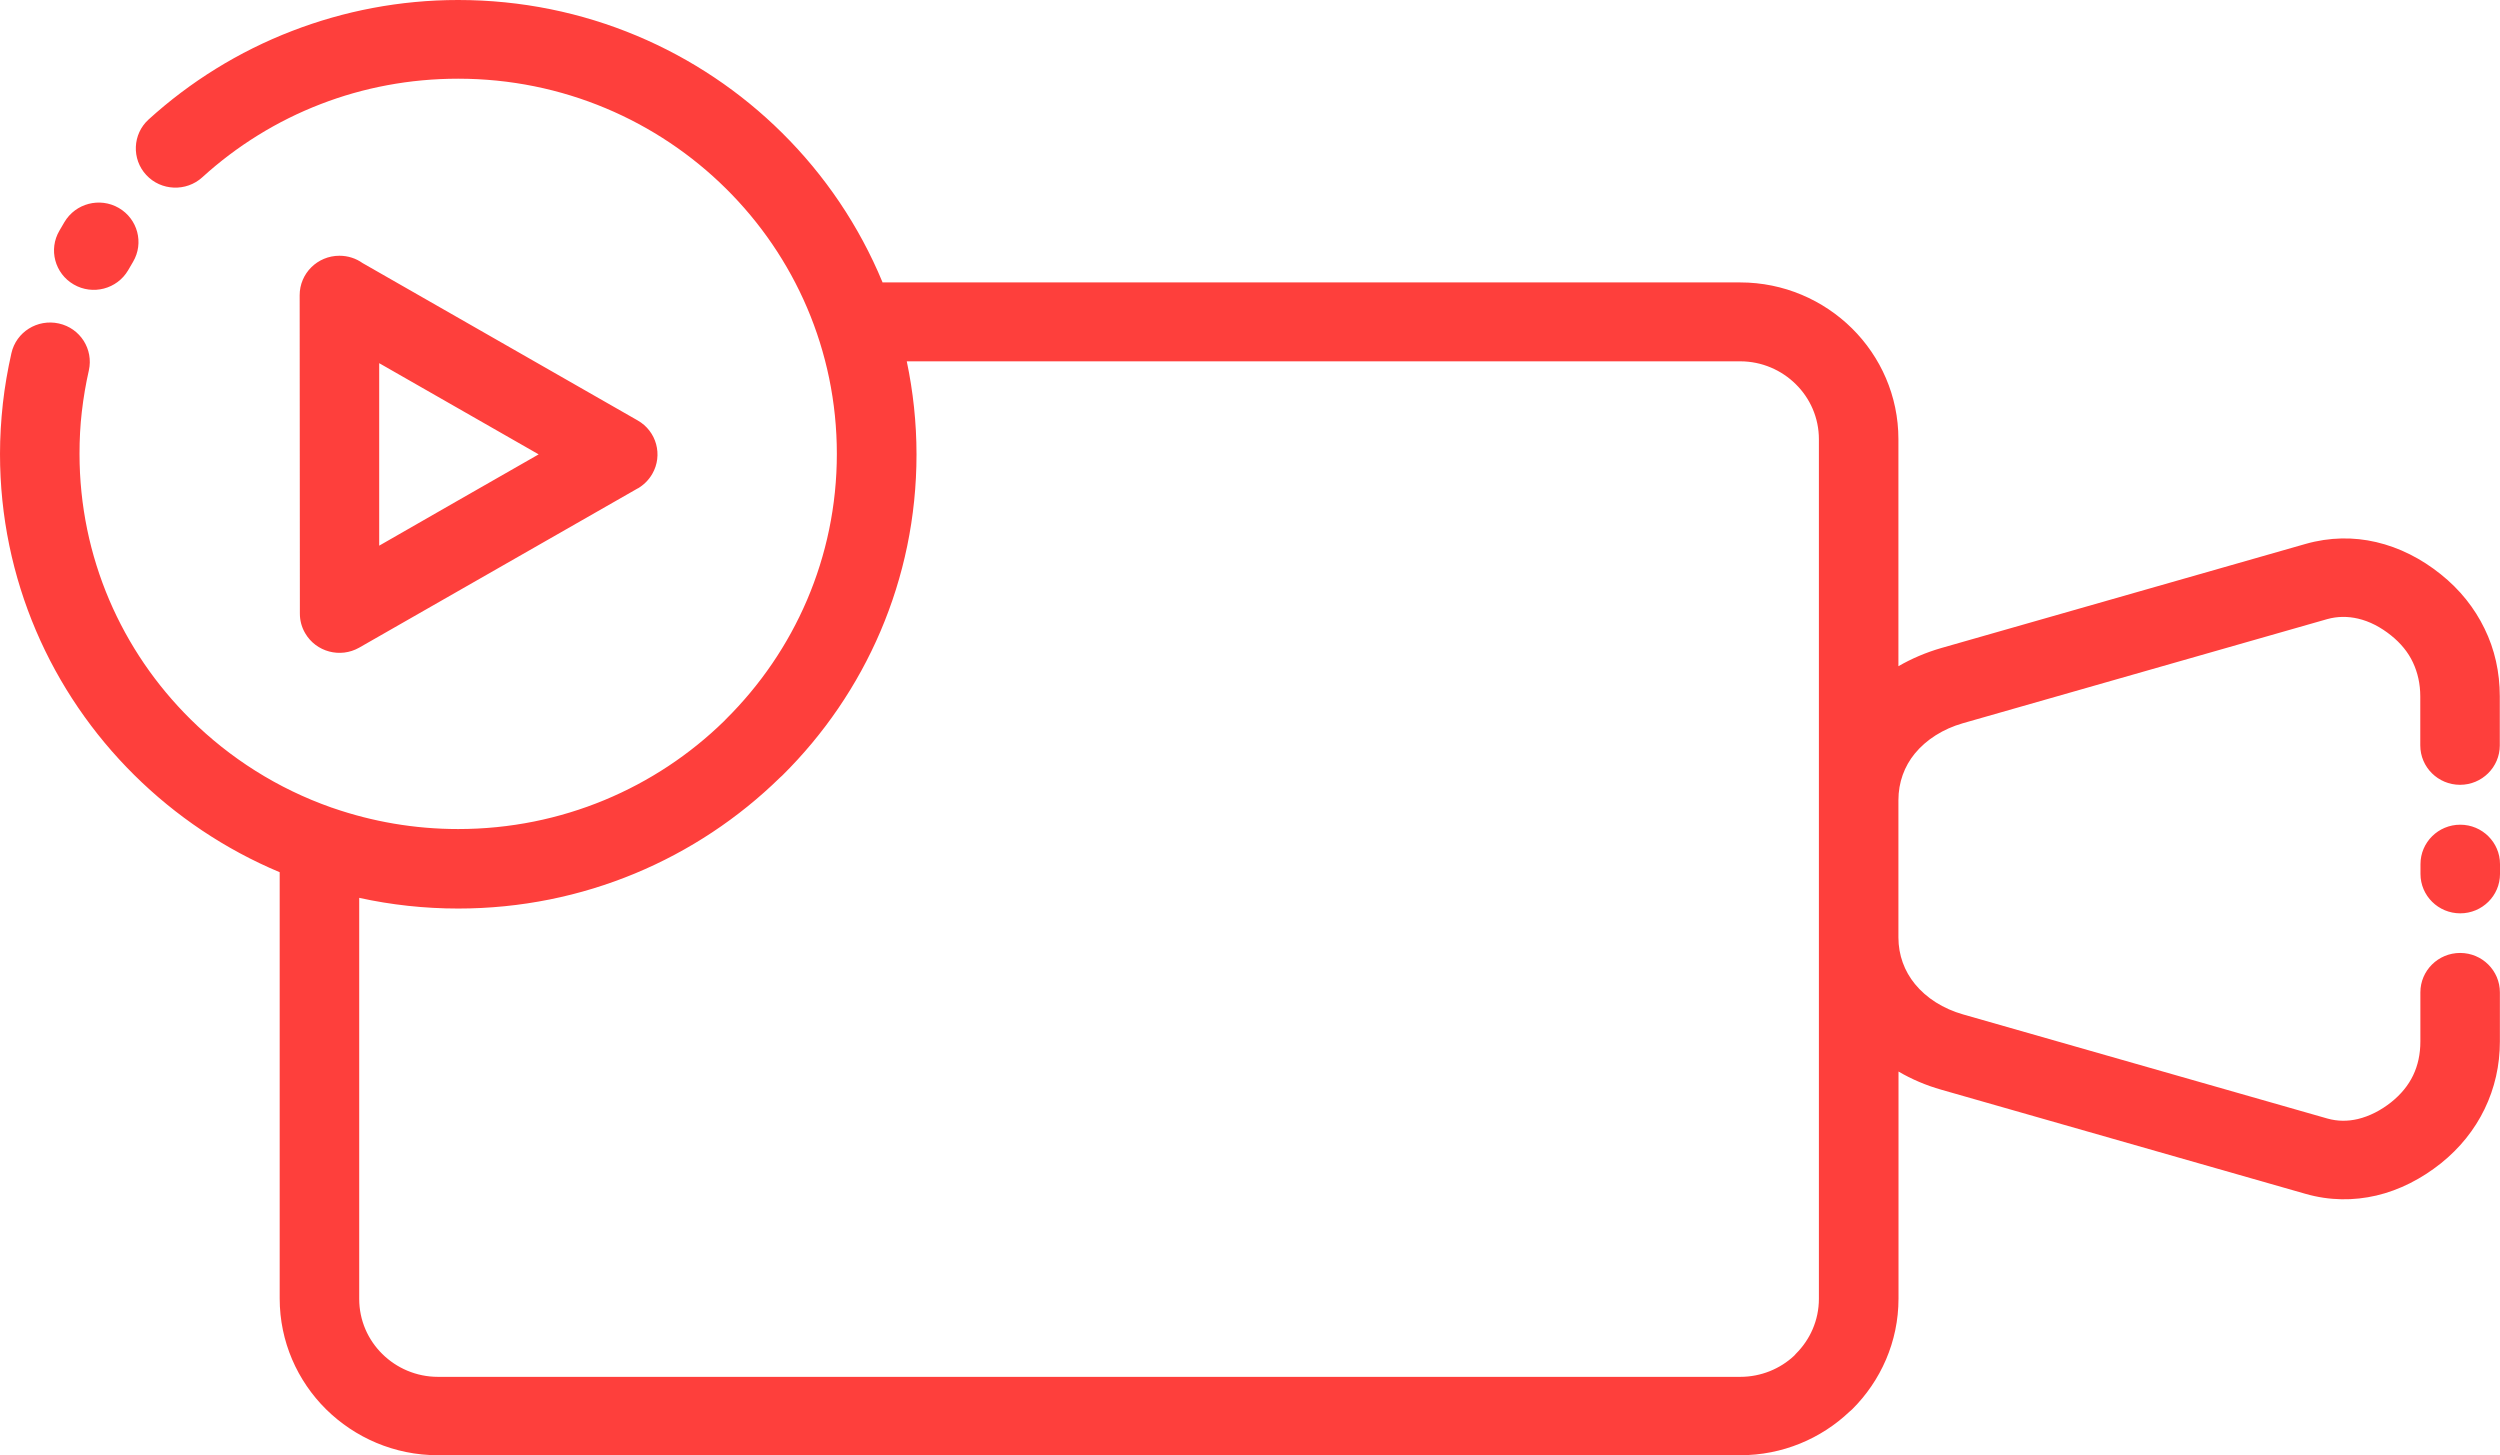 <svg xmlns="http://www.w3.org/2000/svg" width="134" height="78" viewBox="0 0 134 78" fill="none"><path d="M47.298 15.138H93.274C95.611 15.138 97.731 16.084 99.268 17.602C100.8 19.119 101.755 21.22 101.755 23.54V35.709C102.459 35.302 103.231 34.972 104.047 34.736L123.577 29.155C124.87 28.786 126.158 28.775 127.362 29.056C128.611 29.347 129.788 29.947 130.826 30.782C131.847 31.596 132.635 32.586 133.173 33.697C133.717 34.807 133.989 36.028 133.989 37.326V39.954C133.989 41.12 133.034 42.066 131.858 42.066C130.681 42.066 129.727 41.12 129.727 39.954V37.326C129.727 36.66 129.588 36.045 129.333 35.506C129.083 34.967 128.683 34.477 128.162 34.06C127.607 33.614 127.007 33.301 126.391 33.158C125.847 33.031 125.287 33.031 124.737 33.185L105.207 38.766C104.152 39.069 103.248 39.641 102.631 40.394C102.076 41.076 101.755 41.928 101.755 42.89V50.242C101.755 51.205 102.082 52.057 102.637 52.739C103.253 53.497 104.158 54.069 105.218 54.372L124.748 59.953C125.292 60.107 125.842 60.107 126.38 59.98C127.001 59.832 127.612 59.519 128.167 59.079C128.689 58.661 129.088 58.177 129.344 57.638C129.599 57.11 129.732 56.5 129.732 55.818V53.19C129.732 52.024 130.687 51.078 131.863 51.078C133.04 51.078 133.994 52.024 133.994 53.19V55.818C133.994 57.105 133.717 58.325 133.173 59.447C132.635 60.558 131.847 61.542 130.831 62.356C129.788 63.186 128.611 63.791 127.368 64.082C126.158 64.363 124.876 64.363 123.572 63.989L104.052 58.408C103.237 58.177 102.465 57.847 101.76 57.435V69.603C101.76 71.918 100.806 74.019 99.274 75.542L99.135 75.663C97.614 77.109 95.544 78 93.28 78H23.471C21.135 78 19.015 77.054 17.477 75.537C15.945 74.019 14.991 71.918 14.991 69.598V46.751C12.055 45.52 9.413 43.738 7.193 41.538C2.747 37.134 0 31.047 0 24.332C0 23.436 0.055 22.529 0.155 21.616C0.255 20.725 0.411 19.823 0.611 18.933C0.866 17.794 2.004 17.085 3.152 17.338C4.301 17.591 5.017 18.718 4.762 19.857C4.601 20.566 4.473 21.308 4.385 22.078C4.301 22.793 4.262 23.546 4.262 24.327C4.262 29.881 6.532 34.912 10.207 38.547C12.316 40.637 14.885 42.27 17.76 43.282L17.805 43.298H17.816L17.86 43.315C19.964 44.041 22.217 44.437 24.559 44.437C30.114 44.437 35.154 42.226 38.811 38.652L38.911 38.547C42.58 34.913 44.855 29.881 44.855 24.327C44.855 18.773 42.585 13.742 38.911 10.107C35.242 6.472 30.164 4.218 24.558 4.218C21.949 4.218 19.463 4.701 17.198 5.576C14.84 6.483 12.686 7.825 10.844 9.502C9.983 10.288 8.629 10.233 7.841 9.381C7.047 8.529 7.103 7.187 7.963 6.406C10.183 4.388 12.792 2.76 15.667 1.655C18.431 0.588 21.439 0 24.558 0C31.34 0 37.484 2.722 41.924 7.126C44.211 9.392 46.048 12.103 47.297 15.116L47.298 15.138ZM34.189 26.174L19.253 34.714C18.238 35.291 16.939 34.945 16.356 33.938C16.162 33.608 16.073 33.246 16.073 32.894L16.062 15.82C16.062 14.654 17.017 13.708 18.193 13.708C18.654 13.708 19.081 13.851 19.431 14.099L34.177 22.534C35.193 23.111 35.543 24.398 34.96 25.404C34.766 25.74 34.494 25.998 34.188 26.18L34.189 26.174ZM24.593 26.801L28.872 24.354L20.325 19.466V29.248L24.593 26.801ZM19.254 48.12V69.625C19.254 70.775 19.726 71.819 20.491 72.573C21.252 73.326 22.312 73.799 23.472 73.799H93.28C94.396 73.799 95.423 73.365 96.172 72.661L96.255 72.567C97.016 71.814 97.493 70.769 97.493 69.62V23.541C97.493 22.392 97.021 21.347 96.255 20.594C95.495 19.84 94.435 19.367 93.275 19.367H48.603C48.942 20.979 49.125 22.65 49.125 24.36C49.125 31.08 46.378 37.167 41.932 41.566L41.804 41.682C37.37 46.02 31.276 48.698 24.56 48.698C22.74 48.698 20.964 48.5 19.26 48.126L19.254 48.12ZM6.866 14.489C6.272 15.496 4.968 15.837 3.952 15.248C2.936 14.66 2.592 13.368 3.186 12.361L3.453 11.905C4.047 10.899 5.351 10.558 6.367 11.146C7.382 11.735 7.726 13.027 7.132 14.033L6.866 14.489ZM129.738 46.316C129.738 45.15 130.692 44.204 131.869 44.204C133.045 44.204 134 45.15 134 46.316V46.844C134 48.009 133.045 48.955 131.869 48.955C130.692 48.955 129.738 48.009 129.738 46.844V46.316Z" fill="#FE3F3C"></path></svg>